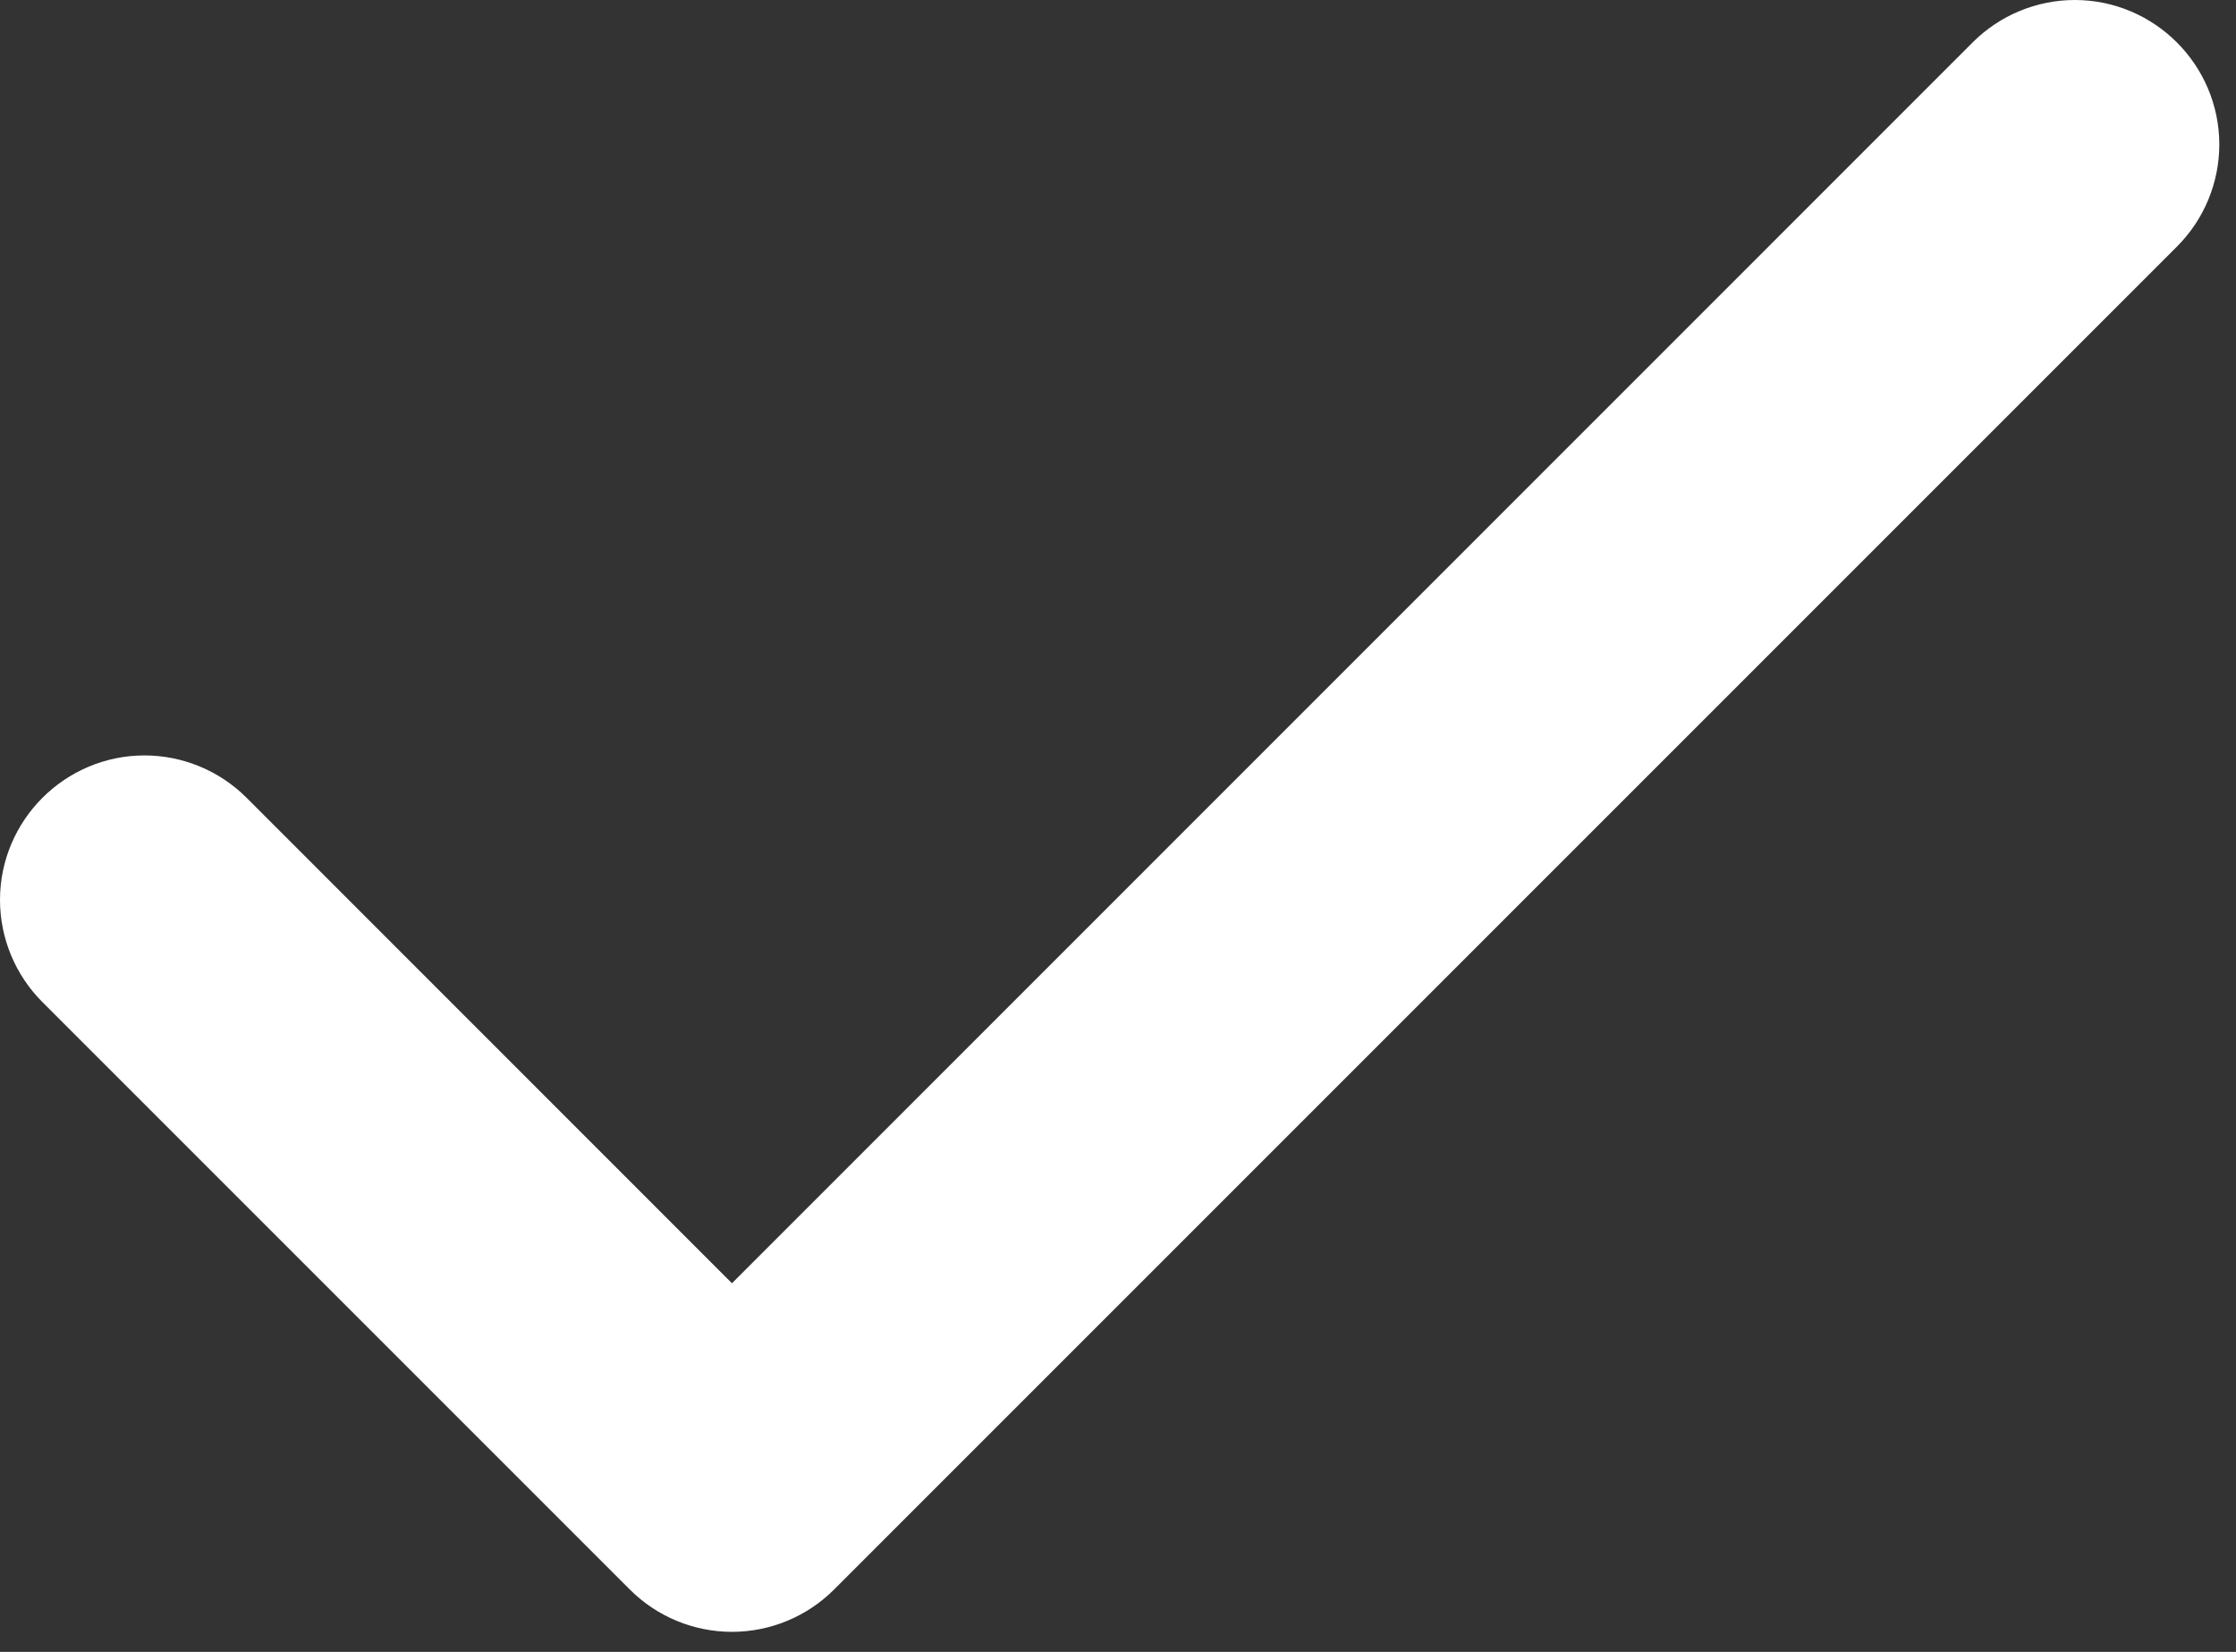<?xml version="1.0" encoding="UTF-8" standalone="no"?>
<!DOCTYPE svg PUBLIC "-//W3C//DTD SVG 1.1//EN" "http://www.w3.org/Graphics/SVG/1.1/DTD/svg11.dtd">
<svg width="100%" height="100%" viewBox="0 0 111 82" version="1.1" xmlns="http://www.w3.org/2000/svg" xmlns:xlink="http://www.w3.org/1999/xlink" xml:space="preserve" xmlns:serif="http://www.serif.com/" style="fill-rule:evenodd;clip-rule:evenodd;stroke-linejoin:round;stroke-miterlimit:2;">
    <rect x="0" y="0" width="111" height="82" fill="#333333" stroke="none"/>
    <g transform="matrix(1,0,0,1,3,3)">
        <path d="M102.95,7.117L36.284,73.784C35.502,74.566 34.441,75.006 33.336,75.006C32.23,75.006 31.169,74.566 30.388,73.784L1.221,44.617C0.44,43.835 0,42.774 0,41.669C0,39.382 1.882,37.5 4.169,37.5C5.274,37.5 6.335,37.94 7.117,38.721L33.336,64.945L97.054,1.221C97.836,0.44 98.897,0 100.002,0C102.289,0 104.171,1.882 104.171,4.169C104.171,5.274 103.732,6.335 102.95,7.117Z" style="fill:white;fill-rule:nonzero;stroke:white;stroke-width:6px;"/>
    </g>
</svg>
